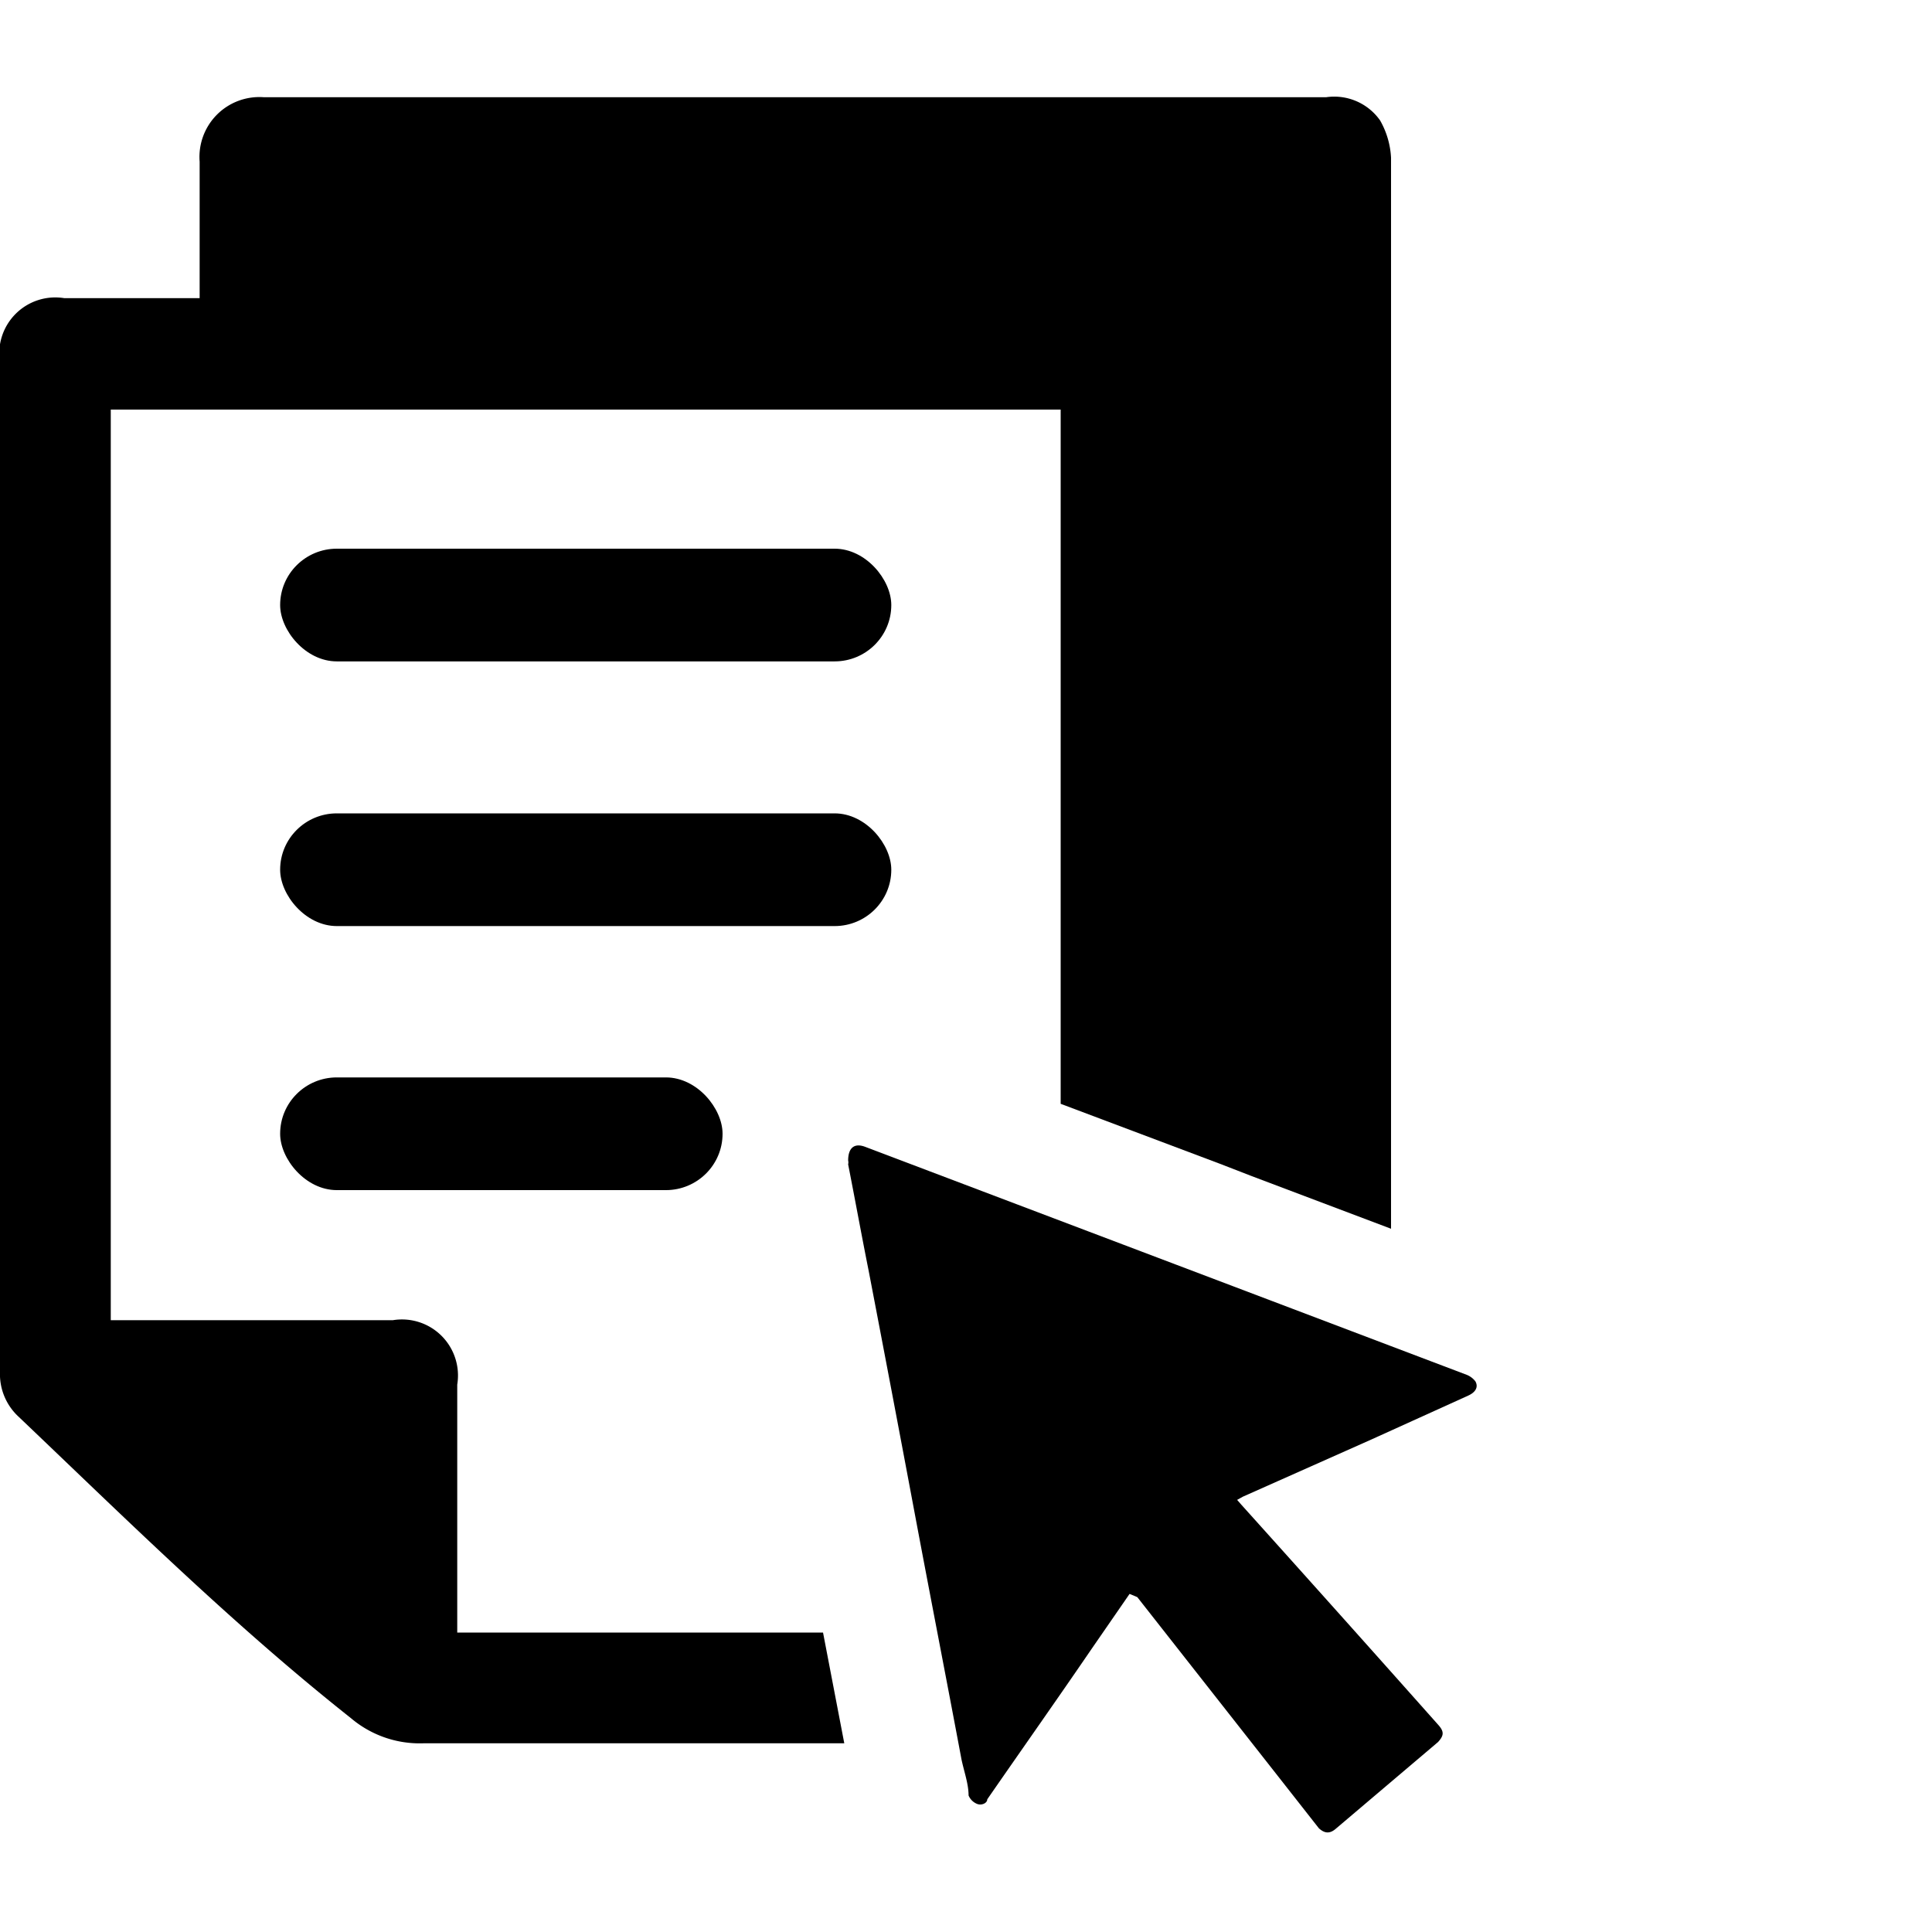 <svg xmlns="http://www.w3.org/2000/svg" viewBox="0 0 30 30"><defs><style>.cls-1{fill:none;}</style></defs><g id="Layer_2" data-name="Layer 2"><g id="Layer_1-2" data-name="Layer 1"><rect class="cls-1" width="30" height="30"/><path d="M12.78,25.35H7.1V21.5a.87.87,0,0,0-1-1H1.72V6.36H16.47V17.14l2.47.93.49.19,2.17.82q0-7.65,0-15.29c0-.45,0-.9,0-1.34a1.3,1.3,0,0,0-.17-.58.87.87,0,0,0-.84-.36c-5.49,0-11,0-16.49,0a.93.93,0,0,0-1,1V4.63H1a.87.87,0,0,0-1,1V21.3A.9.9,0,0,0,.29,22c1.68,1.6,3.34,3.24,5.16,4.68a1.65,1.65,0,0,0,1.12.39h6.54Z"/><rect x="4.35" y="8.52" width="9.49" height="1.75" rx="0.88"/><rect x="4.35" y="12.63" width="9.49" height="1.75" rx="0.88"/><rect x="4.35" y="16.73" width="6.87" height="1.75" rx="0.88"/><path d="M17.54,24.75l-.58.84c-.54.79-1.09,1.57-1.63,2.35l0,0c0,.06-.09.1-.16.07a.24.24,0,0,1-.13-.13c0-.18-.07-.37-.11-.56-.24-1.28-.49-2.56-.73-3.84s-.47-2.49-.71-3.74c-.11-.55-.21-1.1-.32-1.66a.13.13,0,0,0,0-.06c0-.19.09-.28.27-.21l5.41,2.05,3.93,1.49a.32.32,0,0,1,.13.1c.05.09,0,.17-.11.22l-1.5.68-2,.89-.09.05.07.08q1.53,1.7,3.05,3.41c.1.11.09.17,0,.27l-1.58,1.34c-.1.09-.18.08-.27,0l-.62-.79-2.2-2.8Z"/></g></g></svg>